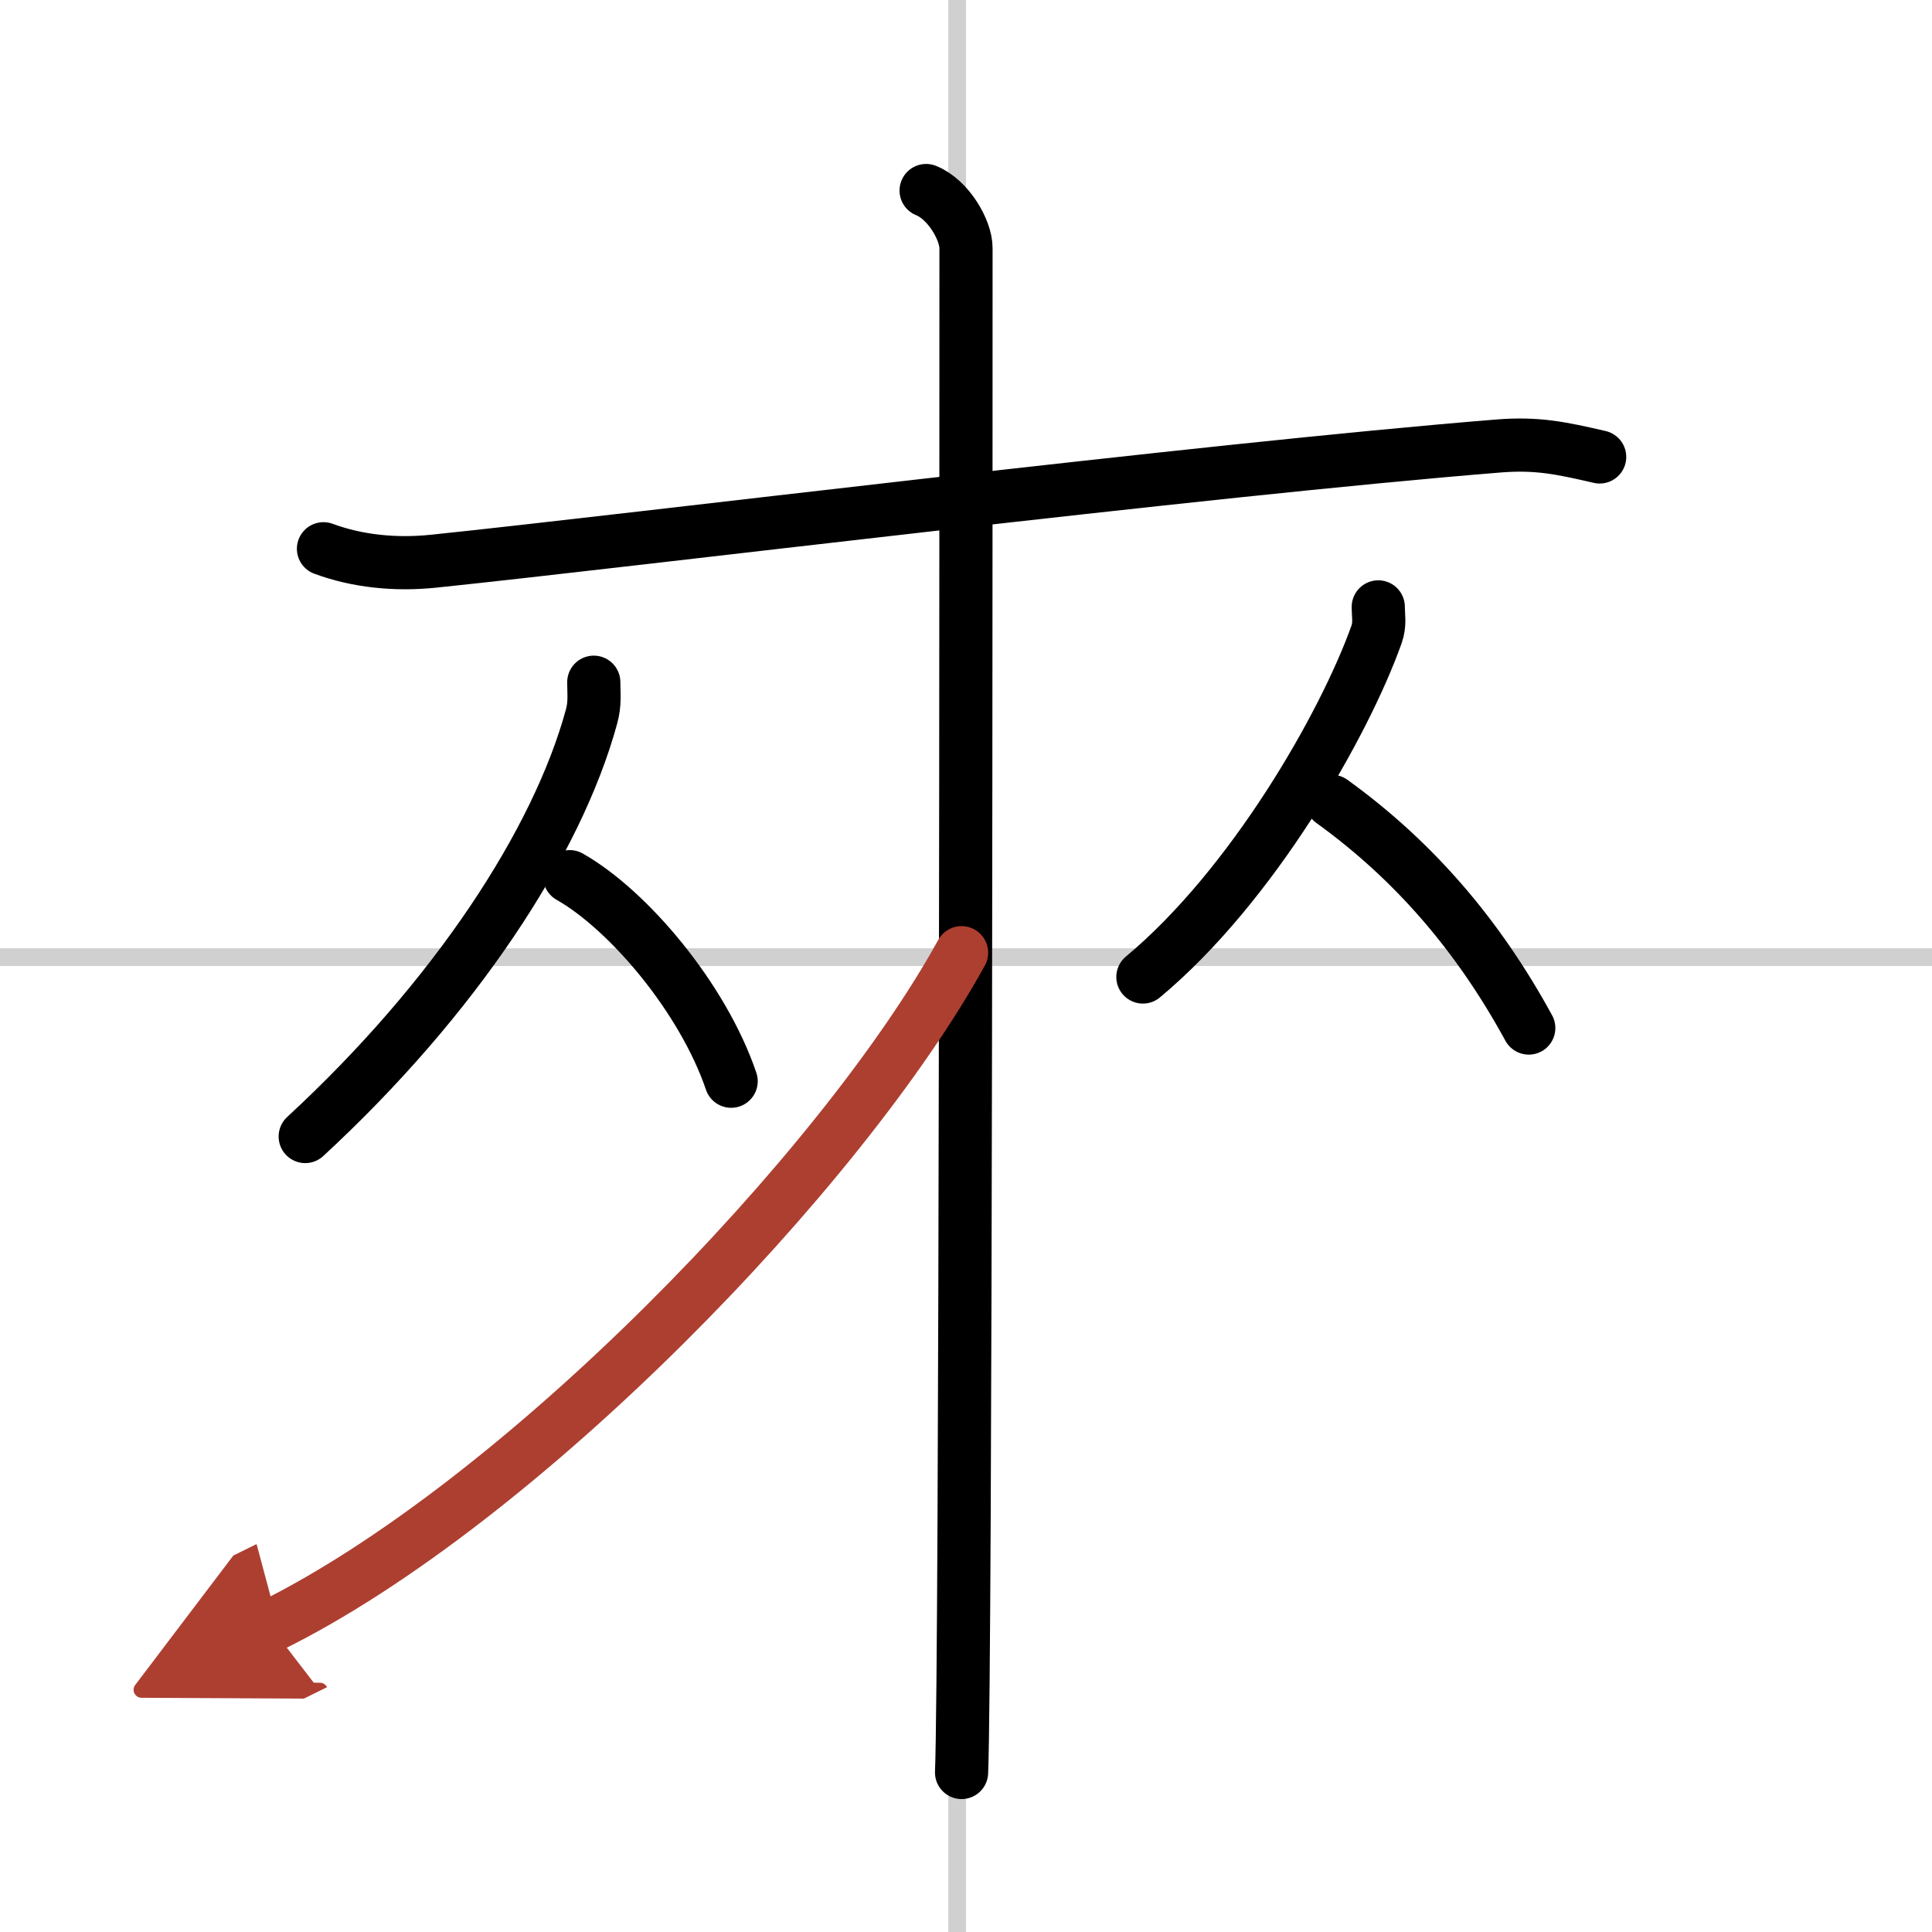 <svg width="400" height="400" viewBox="0 0 109 109" xmlns="http://www.w3.org/2000/svg"><defs><marker id="a" markerWidth="4" orient="auto" refX="1" refY="5" viewBox="0 0 10 10"><polyline points="0 0 10 5 0 10 1 5" fill="#ad3f31" stroke="#ad3f31"/></marker></defs><g fill="none" stroke="#000" stroke-linecap="round" stroke-linejoin="round" stroke-width="3"><rect width="100%" height="100%" fill="#fff" stroke="#fff"/><line x1="54" x2="54" y2="109" stroke="#d0d0d0" stroke-width="1"/><line x2="109" y1="54" y2="54" stroke="#d0d0d0" stroke-width="1"/><path d="m18.25 30.96c1.89 0.7 4.05 0.93 6.23 0.7 11.1-1.15 43.31-5.15 60.09-6.5 2.16-0.17 3.52 0.12 5.68 0.62"/><path d="m33.5 38.49c0 0.65 0.08 1.2-0.13 1.95-1.93 7.07-7.69 15.87-16.15 23.68"/><path d="m32.14 49.46c3.3 1.87 7.51 6.83 9.11 11.54"/><path d="m77.76 34.24c0 0.52 0.11 0.97-0.1 1.56-1.82 5.1-7.01 14.18-13.18 19.32"/><path d="m75.14 45.21c4.7 3.39 8.3 7.64 11.11 12.79"/><path d="m52.25 10.75c1.25 0.5 2.25 2.22 2.25 3.25 0 10.5 0 79.75-0.25 86"/><path d="m54.25 53.75c-6.77 12.28-24.92 31.05-39 38" marker-end="url(#a)" stroke="#ad3f31"/></g></svg>
